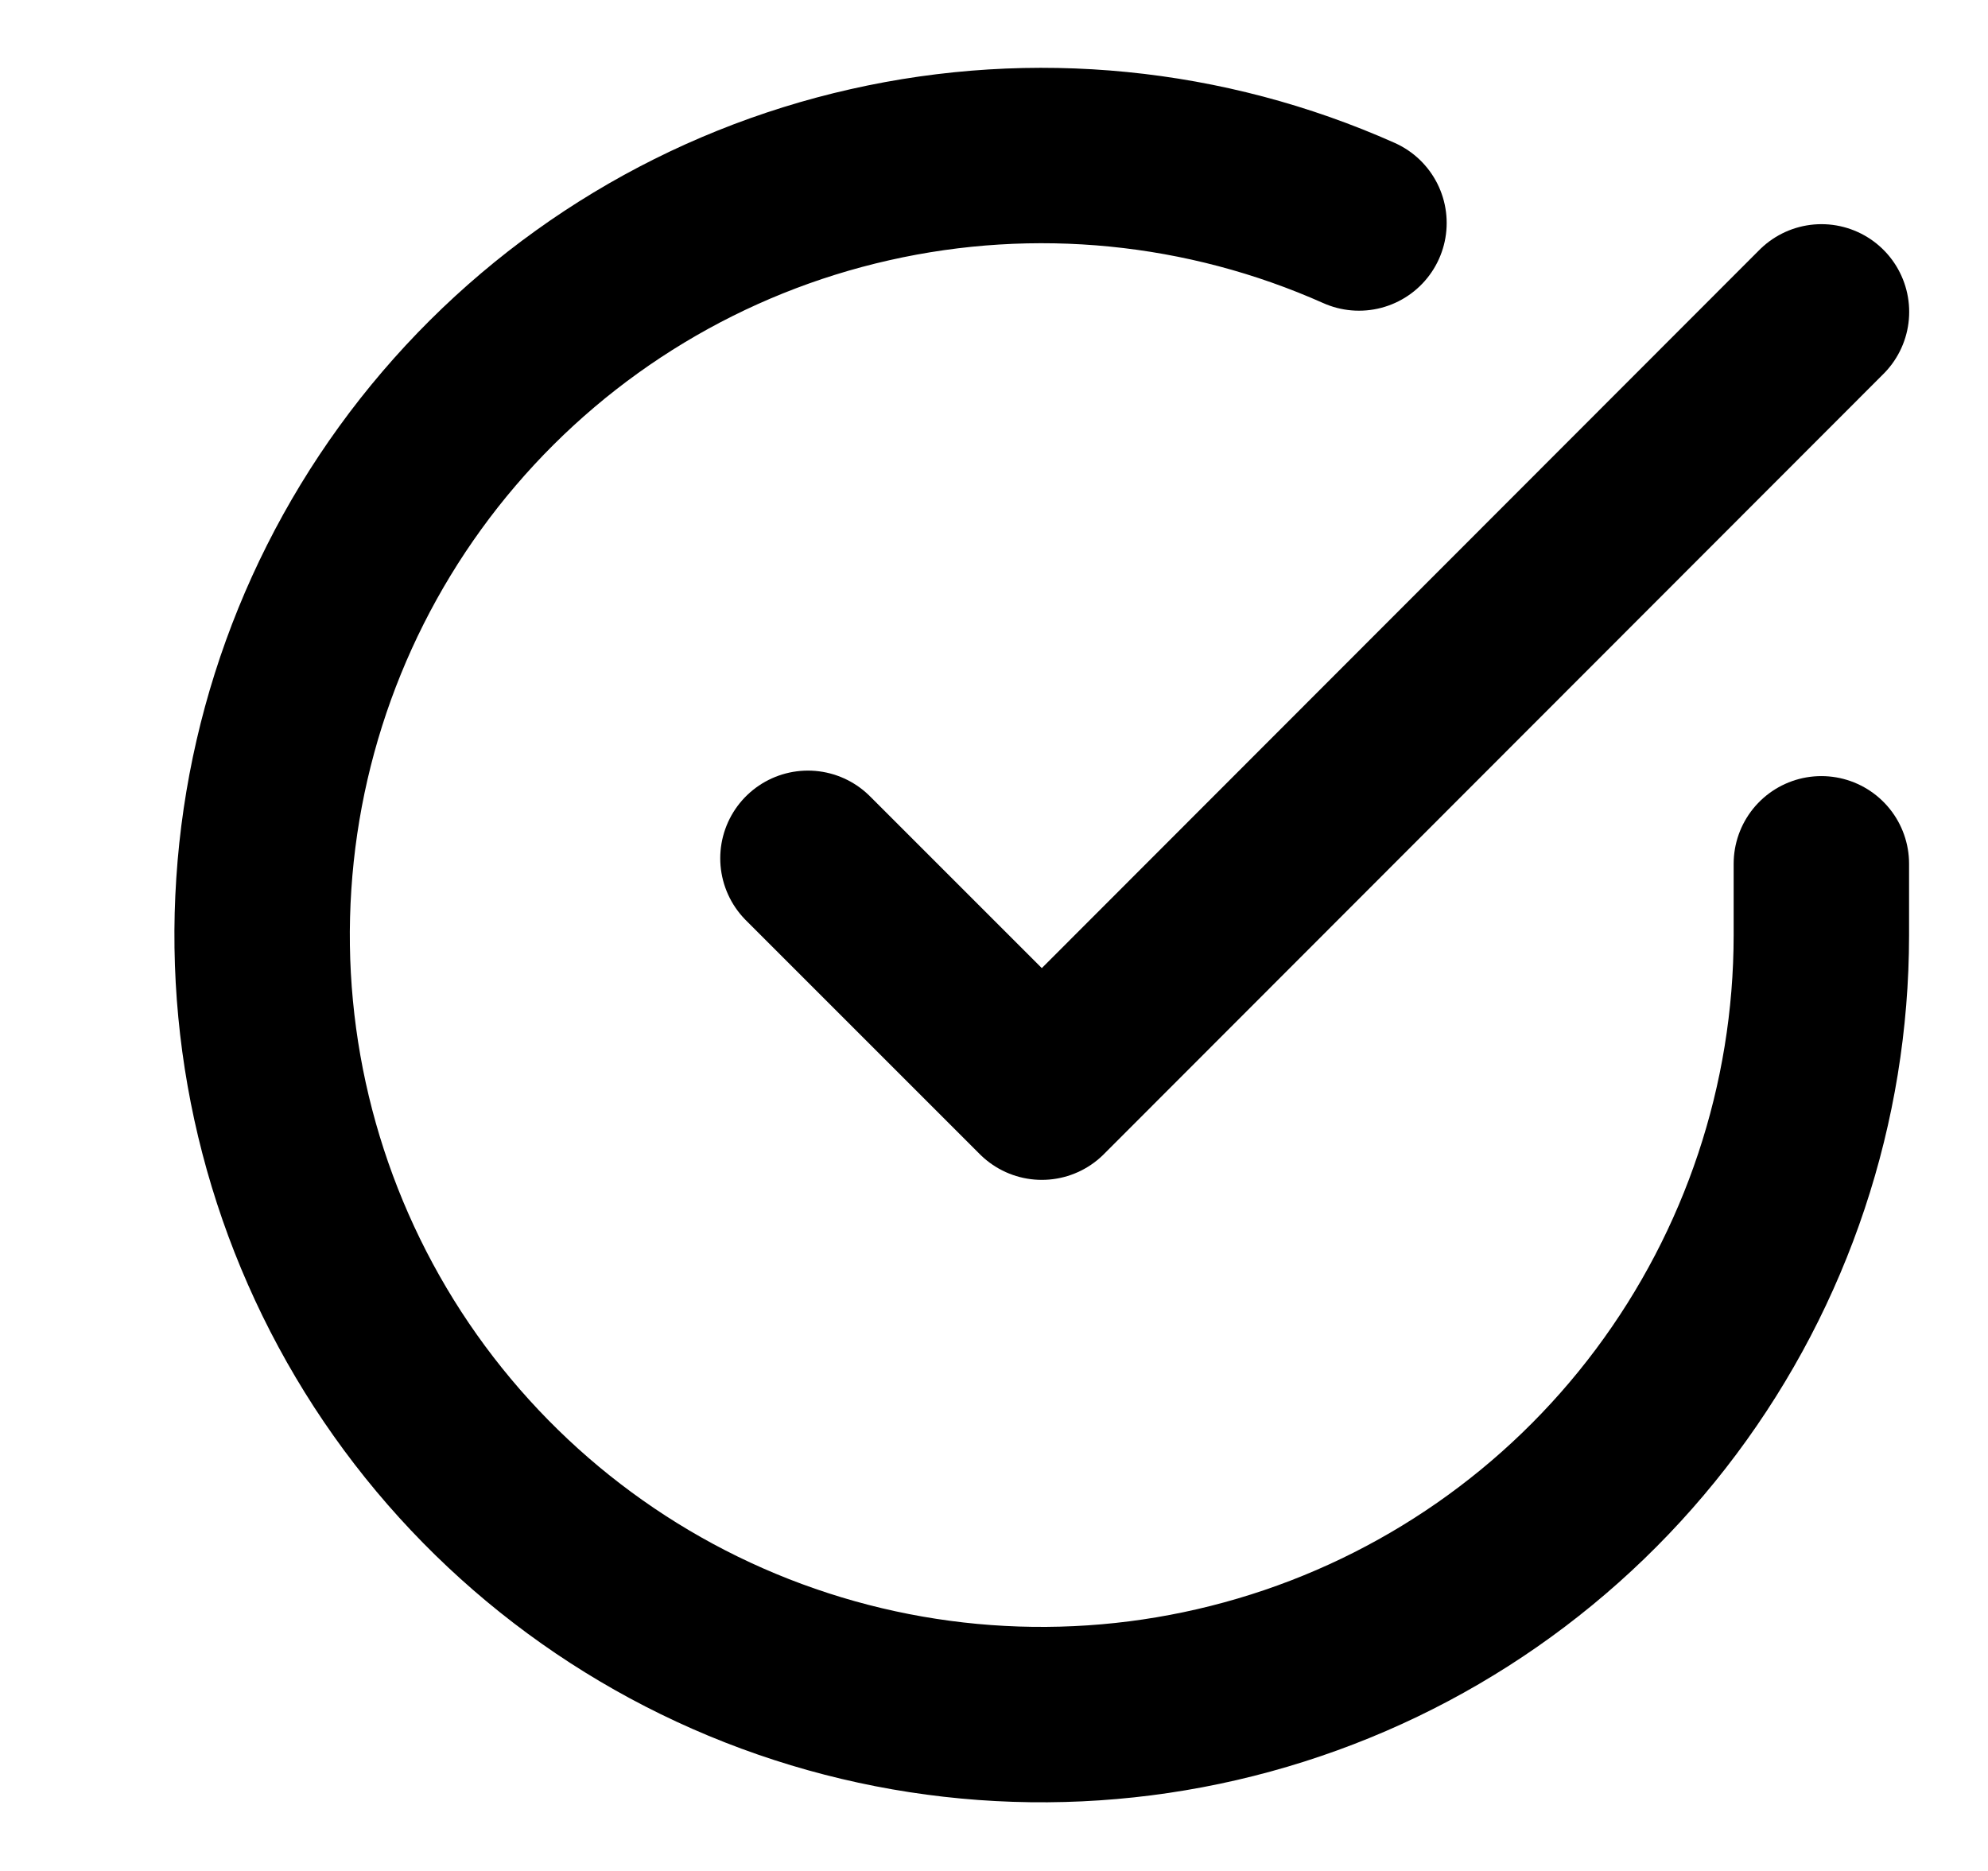 <svg width="17" height="16" viewBox="0 0 17 16" fill="none" xmlns="http://www.w3.org/2000/svg">
<g clip-path="url(#clip0_376_53518)">
<path d="M15.575 7.387V8C15.574 9.438 15.108 10.836 14.247 11.988C13.387 13.139 12.177 13.982 10.798 14.389C9.419 14.797 7.946 14.748 6.598 14.25C5.249 13.752 4.098 12.831 3.315 11.625C2.533 10.419 2.161 8.992 2.256 7.558C2.35 6.123 2.906 4.758 3.84 3.665C4.774 2.572 6.036 1.81 7.439 1.494C8.841 1.177 10.308 1.322 11.621 1.907" stroke="black" stroke-width="1.5" stroke-linecap="round" stroke-linejoin="round"/>
<path d="M15.576 2.667L8.909 9.34L6.909 7.34" stroke="black" stroke-width="1.5" stroke-linecap="round" stroke-linejoin="round"/>
</g>
<defs>
<clipPath id="clip0_376_53518">
<rect width="16" height="16" fill="white" transform="translate(0.909)"/>
</clipPath>
</defs>
</svg>
